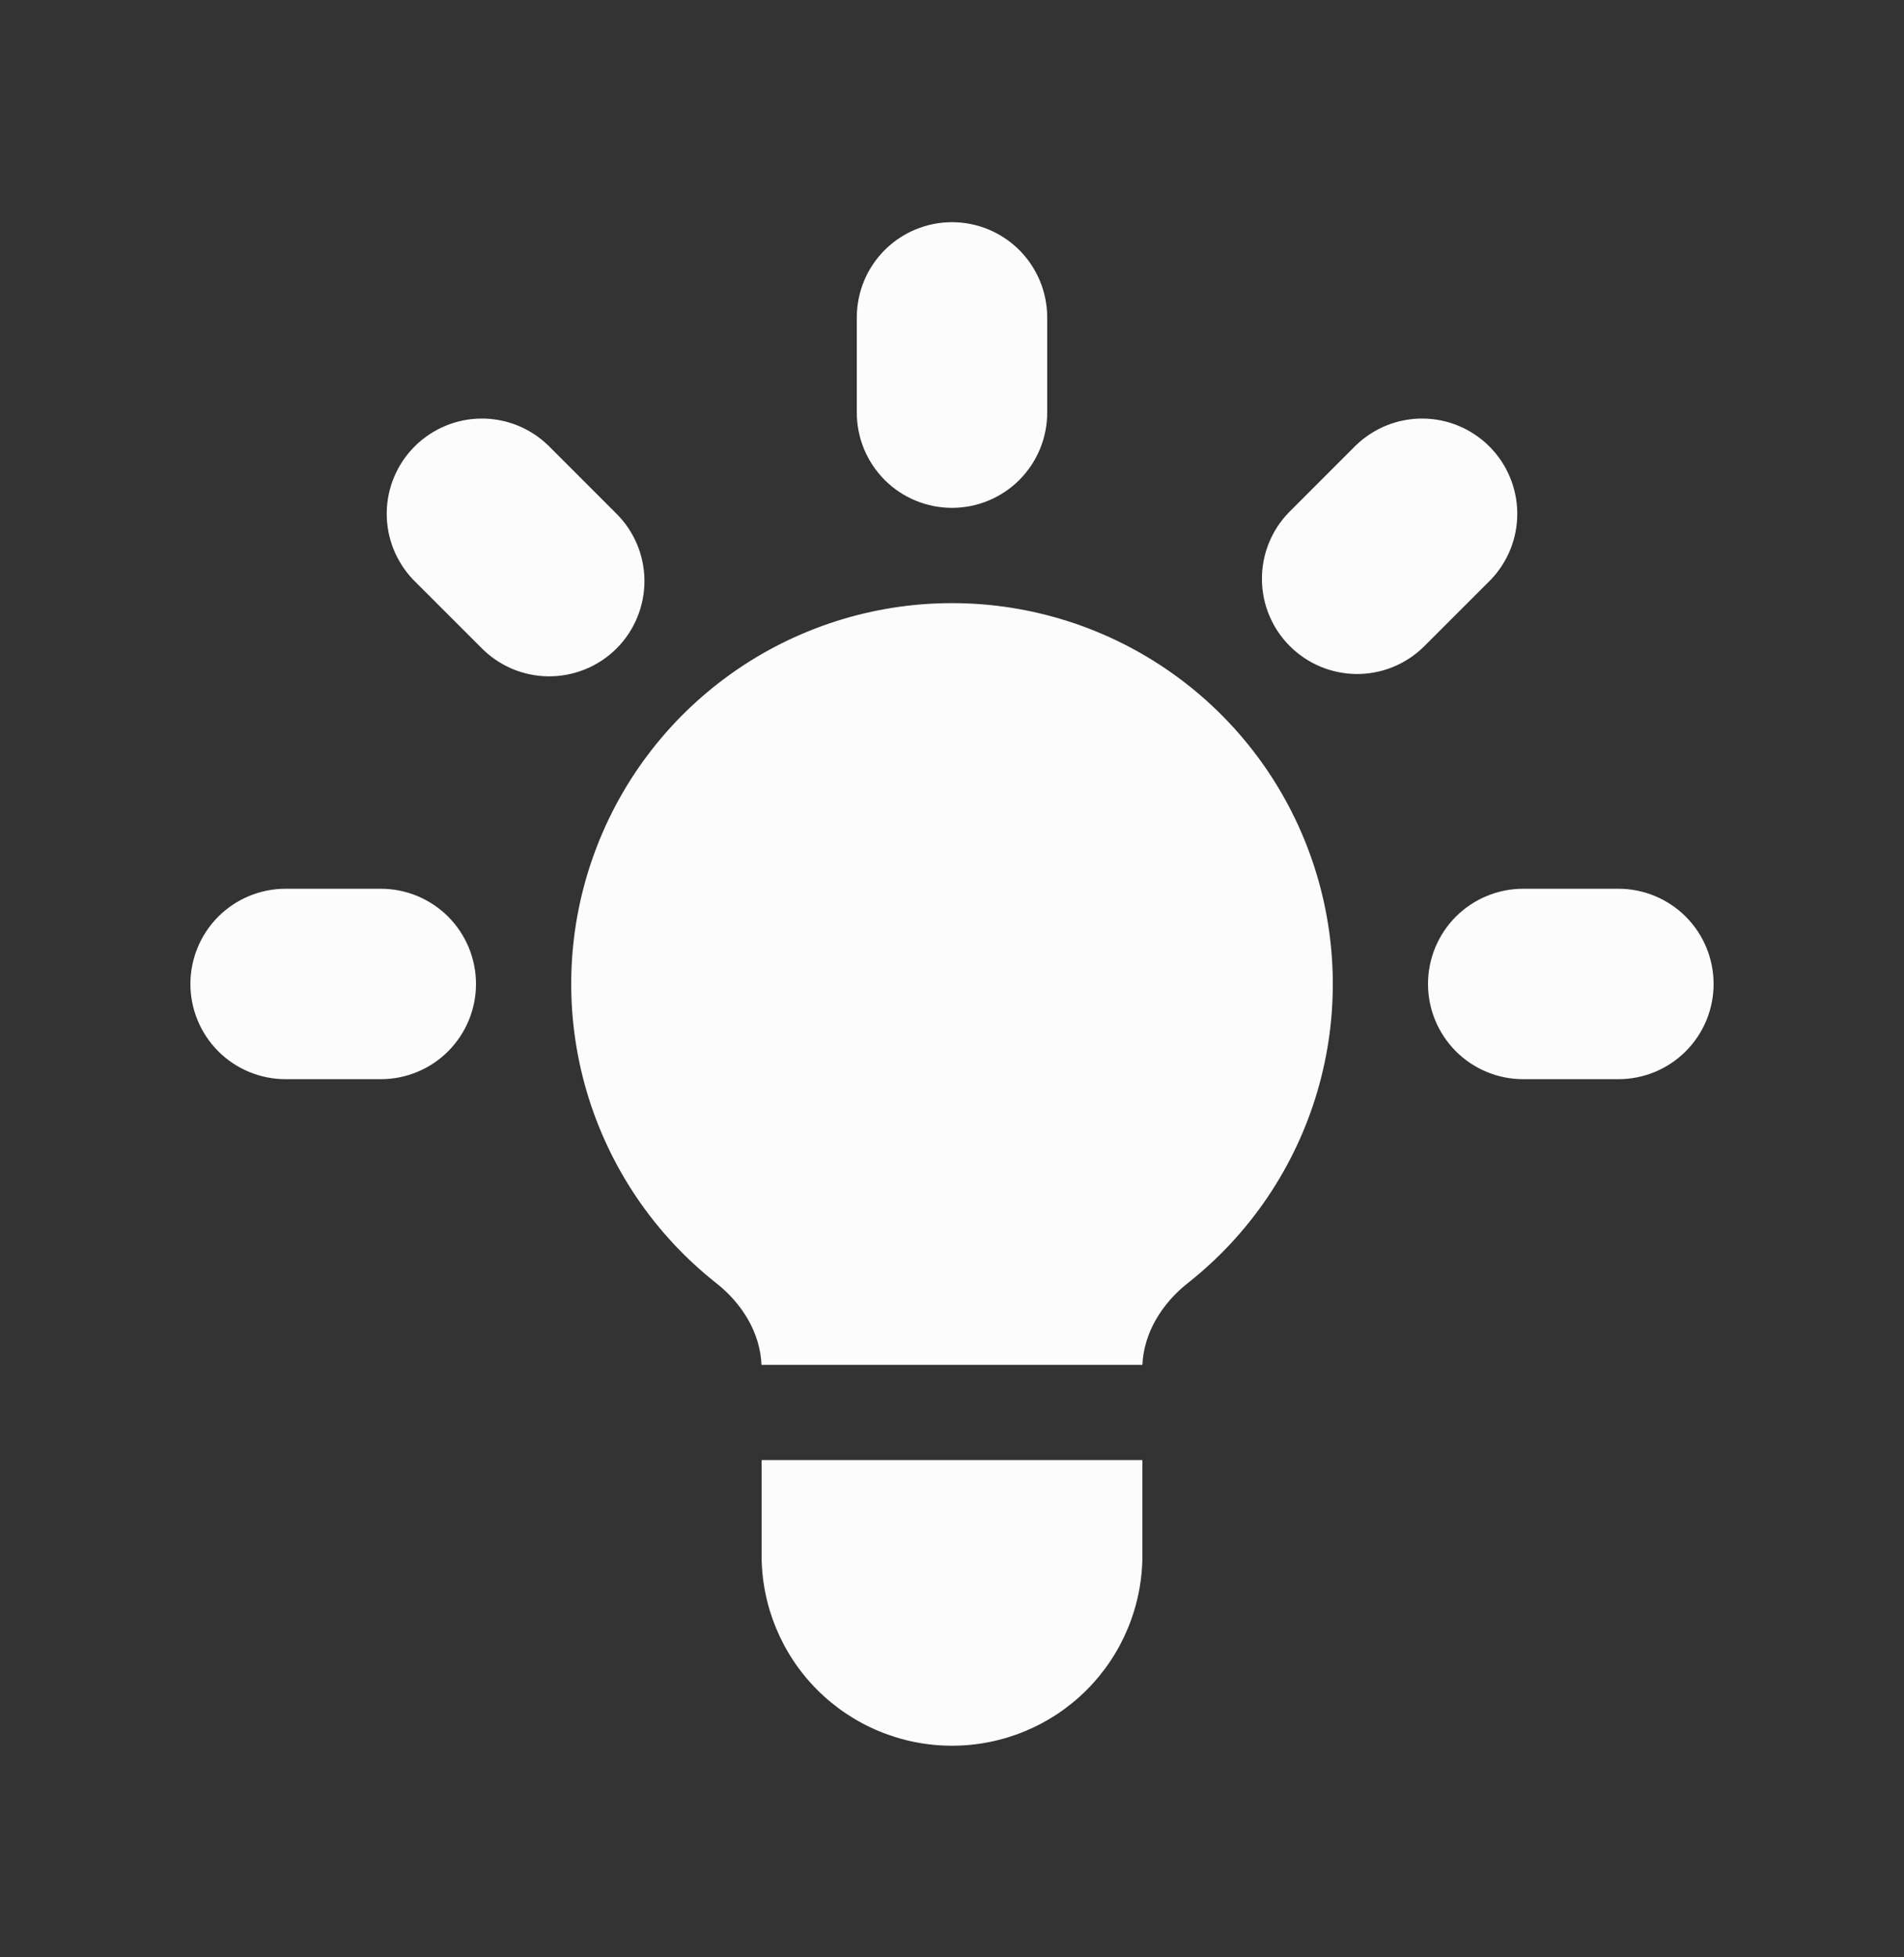<svg width="36" height="37" viewBox="0 0 36 37" fill="none" xmlns="http://www.w3.org/2000/svg">
<rect x="0" y="0" width="36" height="37" fill="#333333" stroke="none"/>
<path d="M19.8 6C19.8 5.523 19.61 5.065 19.273 4.727C18.935 4.39 18.477 4.2 18 4.2C17.523 4.2 17.065 4.39 16.727 4.727C16.39 5.065 16.2 5.523 16.2 6V7.8C16.2 8.278 16.39 8.735 16.727 9.073C17.065 9.411 17.523 9.6 18 9.6C18.477 9.6 18.935 9.411 19.273 9.073C19.61 8.735 19.8 8.278 19.8 7.8V6ZM28.183 10.963C28.511 10.623 28.692 10.169 28.688 9.697C28.684 9.225 28.494 8.773 28.161 8.44C27.827 8.106 27.376 7.916 26.904 7.912C26.432 7.908 25.977 8.09 25.637 8.418L24.365 9.69C24.037 10.03 23.856 10.484 23.86 10.956C23.864 11.428 24.053 11.88 24.387 12.213C24.721 12.547 25.172 12.736 25.644 12.741C26.116 12.745 26.571 12.563 26.91 12.235L28.183 10.963ZM32.4 18.6C32.4 19.078 32.211 19.535 31.873 19.873C31.535 20.211 31.078 20.4 30.6 20.4H28.8C28.323 20.4 27.865 20.211 27.527 19.873C27.19 19.535 27 19.078 27 18.6C27 18.123 27.19 17.665 27.527 17.327C27.865 16.99 28.323 16.8 28.8 16.8H30.6C31.078 16.8 31.535 16.99 31.873 17.327C32.211 17.665 32.4 18.123 32.4 18.6ZM9.09 12.235C9.256 12.407 9.455 12.544 9.674 12.639C9.894 12.733 10.13 12.783 10.369 12.785C10.608 12.787 10.845 12.741 11.066 12.651C11.288 12.56 11.489 12.427 11.658 12.258C11.827 12.089 11.96 11.888 12.051 11.666C12.141 11.445 12.187 11.208 12.185 10.969C12.183 10.73 12.133 10.494 12.039 10.274C11.944 10.055 11.807 9.856 11.635 9.69L10.363 8.418C10.023 8.09 9.569 7.908 9.097 7.912C8.625 7.916 8.173 8.106 7.839 8.44C7.506 8.773 7.316 9.225 7.312 9.697C7.308 10.169 7.49 10.623 7.817 10.963L9.09 12.235ZM9 18.6C9 19.078 8.81 19.535 8.473 19.873C8.135 20.211 7.677 20.4 7.2 20.4H5.4C4.923 20.4 4.465 20.211 4.127 19.873C3.79 19.535 3.6 19.078 3.6 18.6C3.6 18.123 3.79 17.665 4.127 17.327C4.465 16.99 4.923 16.8 5.4 16.8H7.2C7.677 16.8 8.135 16.99 8.473 17.327C8.81 17.665 9 18.123 9 18.6ZM14.4 29.4V27.6H21.6V29.4C21.6 30.355 21.221 31.271 20.546 31.946C19.871 32.621 18.955 33 18 33C17.045 33 16.13 32.621 15.454 31.946C14.779 31.271 14.4 30.355 14.4 29.4ZM21.6 25.8C21.627 25.188 21.974 24.637 22.459 24.254C23.634 23.328 24.491 22.058 24.911 20.622C25.331 19.186 25.293 17.655 24.802 16.241C24.312 14.827 23.394 13.602 22.174 12.734C20.955 11.867 19.496 11.401 18 11.401C16.504 11.401 15.045 11.867 13.826 12.734C12.607 13.602 11.688 14.827 11.198 16.241C10.707 17.655 10.67 19.186 11.09 20.622C11.51 22.058 12.367 23.328 13.541 24.254C14.027 24.637 14.373 25.188 14.398 25.8H21.6Z" fill="#FCFCFC"/>
</svg>
